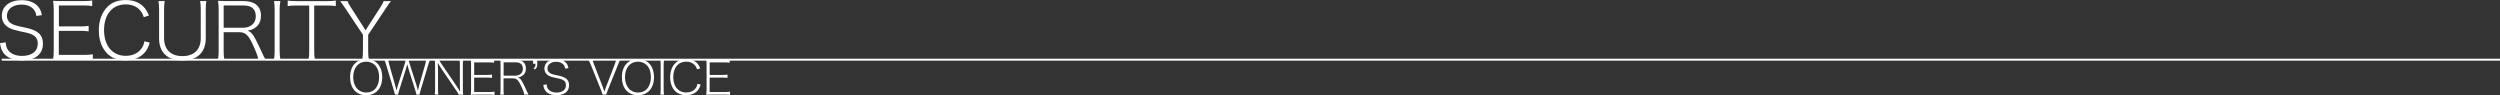 <?xml version="1.0" encoding="UTF-8"?>
<svg id="_レイヤー_2" data-name="レイヤー 2" xmlns="http://www.w3.org/2000/svg" viewBox="0 0 630 24">
  <rect x="0" y="0" width="630" height="24" fill="#333333" stroke="none"/>
  <defs>
    <style>
      .cls-1 {
        fill: none;
        stroke: #fff;
        stroke-miterlimit: 10;
        stroke-width: .49px;
      }

      .cls-2 {
        fill: #fff;
      }
    </style>
  </defs>
  <g id="_レイヤー_1-2" data-name="レイヤー 1">
    <g>
      <g>
        <path class="cls-2" d="M96.32,19.44c0,2.79-1.57,4.56-4.05,4.56s-4.05-1.77-4.05-4.56c0-1.48.46-2.72,1.28-3.51.72-.69,1.67-1.05,2.77-1.05,2.48,0,4.05,1.78,4.05,4.57ZM94.44,22.5c.7-.68,1.09-1.78,1.09-3.07s-.37-2.35-1.08-3.05c-.58-.55-1.32-.84-2.17-.84-1.98,0-3.27,1.55-3.27,3.89s1.32,3.89,3.29,3.89c.85,0,1.58-.28,2.15-.82Z"/>
        <path class="cls-2" d="M104.95,23.84q-.05-.26-.3-1.11l-1.67-5.24c-.18-.56-.26-.88-.36-1.31-.13.54-.28,1.04-.36,1.31l-1.66,5.24c-.2.68-.25.84-.3,1.11h-.76q-.04-.21-.32-1.15l-1.9-6.34c-.18-.61-.31-.94-.49-1.31h1.03c.01.34.1.73.23,1.22l1.5,5.25c.1.34.18.69.32,1.31.13-.53.26-.98.37-1.32l1.68-5.31c.13-.42.24-.88.28-1.15h.74c.06.35.13.67.29,1.15l1.68,5.3c.07.25.14.49.37,1.34.24-.98.3-1.27.32-1.34l1.5-5.22c.13-.48.2-.87.23-1.22h1.02c-.18.37-.29.69-.48,1.31l-1.9,6.34c-.25.86-.26.89-.31,1.15h-.77Z"/>
        <path class="cls-2" d="M115.6,23.84c-.16-.32-.3-.54-.61-1.01l-3.85-5.66c-.25-.36-.54-.83-.82-1.31.05.9.06,1.44.06,1.8v4.87c0,.57.02.91.1,1.3h-.94c.07-.39.1-.74.1-1.3v-6.23c0-.53-.02-.86-.1-1.26h1.09c.1.26.24.5.59,1.01l3.86,5.66c.25.36.41.6.88,1.37-.05-.88-.07-1.59-.07-1.8v-4.95c0-.54-.02-.88-.1-1.28h.95c-.07.4-.1.71-.1,1.28v6.26c0,.57.02.9.1,1.27h-1.14Z"/>
        <path class="cls-2" d="M124.62,23.92c-.37-.06-.67-.08-1.28-.08h-3.47c-.54,0-.83.01-1.26.04.07-.43.1-.8.1-1.35v-6.23c0-.47-.02-.8-.1-1.29.43.02.72.04,1.26.04h3.36c.52,0,.88-.02,1.29-.08v.83c-.4-.06-.71-.08-1.29-.08h-3.74v3.16h3.2c.52,0,.83-.02,1.29-.08v.83c-.41-.06-.7-.08-1.29-.08h-3.21v3.63h3.86c.52,0,.85-.02,1.28-.08v.83Z"/>
        <path class="cls-2" d="M132.11,23.84c-.02-.35-.2-.87-.72-2.03-.72-1.62-1.2-2.07-2.16-2.07h-2.34v2.83c0,.56.02.86.1,1.27h-.95c.07-.41.1-.71.1-1.27v-6.27c0-.47-.02-.82-.1-1.3.43.02.73.04,1.26.04h2.58c1.71,0,2.65.77,2.65,2.2,0,.76-.24,1.31-.74,1.73-.36.29-.65.41-1.28.55.47.14.79.47,1.21,1.29.35.66.6,1.19.95,1.96.24.53.37.8.54,1.07h-1.09ZM129.85,19.07c.56,0,1.09-.19,1.44-.53.31-.3.47-.7.47-1.22,0-1.05-.64-1.62-1.82-1.62h-3.03v3.36h2.95Z"/>
        <path class="cls-2" d="M135.39,16.06c0,.83-.12,1.1-.64,1.45l-.3-.33c.42-.22.49-.39.49-1.12h-.61v-1.02h1.06v1.02Z"/>
        <path class="cls-2" d="M137.77,21.27c.04.57.13.87.38,1.21.41.54,1.15.84,2.08.84,1.49,0,2.39-.69,2.39-1.85,0-.6-.24-1.04-.72-1.3-.41-.22-.58-.28-1.96-.56-.77-.16-1.2-.29-1.59-.49-.77-.4-1.16-1.03-1.16-1.85,0-1.43,1.18-2.37,2.99-2.37,1.14,0,2.04.36,2.57,1.05.26.34.38.62.5,1.21l-.83.13c-.08-.49-.19-.73-.43-1.01-.4-.47-1.03-.71-1.84-.71-1.29,0-2.2.69-2.2,1.69,0,.64.36,1.1,1.09,1.38q.35.14,1.73.42c1.87.39,2.63,1.08,2.63,2.4,0,1.6-1.15,2.53-3.14,2.53-1.31,0-2.29-.4-2.82-1.12-.3-.41-.42-.75-.53-1.48l.86-.12Z"/>
        <path class="cls-2" d="M152.01,22.28c.04.11.18.5.29.81.11-.34.18-.56.28-.81l2.33-6.06c.2-.53.31-.9.35-1.18h1.06c-.19.3-.32.59-.62,1.35l-2.55,6.37c-.2.53-.31.82-.37,1.08h-.92c-.06-.23-.13-.43-.38-1.08l-2.57-6.37c-.29-.71-.47-1.1-.62-1.35h1.04c.07.37.19.74.36,1.18l2.35,6.06Z"/>
        <path class="cls-2" d="M164.81,19.44c0,2.79-1.57,4.56-4.05,4.56s-4.05-1.77-4.05-4.56c0-1.48.46-2.72,1.28-3.51.72-.69,1.67-1.05,2.77-1.05,2.48,0,4.05,1.78,4.05,4.57ZM162.93,22.5c.7-.68,1.09-1.78,1.09-3.07s-.37-2.35-1.08-3.05c-.58-.55-1.32-.84-2.17-.84-1.98,0-3.27,1.55-3.27,3.89s1.32,3.89,3.29,3.89c.85,0,1.58-.28,2.15-.82Z"/>
        <path class="cls-2" d="M167.35,15.04c-.07.37-.11.81-.11,1.26v6.27c0,.48.04.89.11,1.27h-.96c.07-.41.1-.71.1-1.27v-6.27c0-.54-.02-.86-.1-1.26h.96Z"/>
        <path class="cls-2" d="M175.67,17.46c-.19-.53-.32-.76-.58-1.04-.5-.57-1.26-.88-2.16-.88-2,0-3.27,1.5-3.27,3.88s1.28,3.89,3.27,3.89c.98,0,1.81-.36,2.32-1.02.28-.35.41-.64.52-1.18l.8.21c-.2.63-.35.94-.6,1.29-.66.89-1.75,1.38-3.08,1.38-1.12,0-2.06-.35-2.72-1.01-.84-.82-1.29-2.06-1.29-3.53s.47-2.75,1.33-3.58c.68-.67,1.58-1,2.71-1s1.99.32,2.63.93c.4.39.61.71.91,1.42l-.78.25Z"/>
        <path class="cls-2" d="M183.97,23.92c-.37-.06-.67-.08-1.28-.08h-3.47c-.54,0-.83.01-1.26.04.07-.43.1-.8.1-1.35v-6.23c0-.47-.02-.8-.1-1.29.43.02.72.04,1.26.04h3.36c.52,0,.88-.02,1.3-.08v.83c-.4-.06-.71-.08-1.3-.08h-3.74v3.16h3.2c.52,0,.83-.02,1.29-.08v.83c-.41-.06-.7-.08-1.29-.08h-3.21v3.63h3.86c.52,0,.85-.02,1.28-.08v.83Z"/>
      </g>
      <g>
        <path class="cls-2" d="M1.44,10.67c.06.96.22,1.45.64,2.01.68.9,1.92,1.41,3.46,1.41,2.48,0,3.98-1.15,3.98-3.09,0-1-.4-1.74-1.2-2.17-.68-.37-.96-.47-3.26-.94-1.28-.27-2-.49-2.66-.82-1.28-.66-1.94-1.72-1.94-3.09C.46,1.6,2.42.04,5.44.04c1.9,0,3.4.61,4.28,1.76.44.57.64,1.04.84,2.01l-1.38.22c-.14-.82-.32-1.21-.72-1.68-.66-.78-1.72-1.19-3.06-1.19-2.16,0-3.66,1.15-3.66,2.81,0,1.07.6,1.84,1.82,2.31q.58.23,2.88.7c3.12.64,4.38,1.8,4.38,4.01,0,2.68-1.92,4.22-5.24,4.22-2.18,0-3.82-.66-4.7-1.88-.5-.68-.7-1.25-.88-2.46l1.44-.2Z"/>
        <path class="cls-2" d="M23.4,15.08c-.62-.1-1.12-.14-2.14-.14h-5.78c-.9,0-1.38.02-2.1.06.12-.72.16-1.33.16-2.25V2.36c0-.78-.04-1.33-.16-2.15.72.04,1.2.06,2.1.06h5.6c.86,0,1.46-.04,2.16-.14v1.39c-.66-.1-1.18-.14-2.16-.14h-6.24v5.28h5.34c.86,0,1.38-.04,2.16-.14v1.39c-.68-.1-1.16-.14-2.16-.14h-5.36v6.06h6.44c.86,0,1.42-.04,2.14-.14v1.39Z"/>
        <path class="cls-2" d="M36.24,4.32c-.32-.88-.54-1.27-.96-1.74-.84-.96-2.1-1.47-3.6-1.47-3.34,0-5.46,2.5-5.46,6.47s2.14,6.49,5.46,6.49c1.64,0,3.02-.61,3.86-1.7.46-.59.68-1.07.86-1.97l1.34.35c-.34,1.05-.58,1.56-1,2.15-1.1,1.49-2.92,2.31-5.14,2.31-1.86,0-3.44-.59-4.54-1.68-1.4-1.37-2.16-3.44-2.16-5.88s.78-4.59,2.22-5.98c1.14-1.11,2.64-1.66,4.52-1.66s3.32.53,4.38,1.54c.66.64,1.02,1.19,1.52,2.36l-1.3.41Z"/>
        <path class="cls-2" d="M52.01.27c-.12.66-.16,1.17-.16,2.09v7.35c0,1.66-.52,3.05-1.5,4.02-.98,1-2.52,1.5-4.44,1.5-3.68,0-5.82-2.03-5.82-5.53V2.4c0-.92-.04-1.47-.16-2.13h1.58c-.12.64-.16,1.17-.16,2.13v7.23c0,2.85,1.7,4.51,4.62,4.51s4.62-1.62,4.62-4.51V2.4c0-.9-.04-1.45-.16-2.13h1.58Z"/>
        <path class="cls-2" d="M65.06,14.95c-.04-.59-.34-1.45-1.2-3.38-1.2-2.7-2-3.46-3.6-3.46h-3.9v4.73c0,.94.04,1.43.16,2.11h-1.58c.12-.68.16-1.19.16-2.11V2.38c0-.78-.04-1.37-.16-2.17.72.04,1.22.06,2.1.06h4.3c2.86,0,4.42,1.29,4.42,3.67,0,1.27-.4,2.19-1.24,2.89-.6.49-1.08.68-2.14.92.78.23,1.32.78,2.02,2.15.58,1.09,1,1.99,1.58,3.26.4.88.62,1.33.9,1.78h-1.82ZM61.28,6.99c.94,0,1.82-.31,2.4-.88.52-.51.78-1.17.78-2.03,0-1.76-1.06-2.7-3.04-2.7h-5.06v5.61h4.92Z"/>
        <path class="cls-2" d="M70.65.27c-.12.63-.18,1.35-.18,2.11v10.45c0,.8.06,1.48.18,2.11h-1.6c.12-.68.16-1.19.16-2.11V2.38c0-.9-.04-1.43-.16-2.11h1.6Z"/>
        <path class="cls-2" d="M79.18,12.84c0,.92.04,1.43.16,2.11h-1.58c.12-.63.16-1.21.16-2.11V1.39h-3.24c-.98,0-1.54.04-2.18.14V.14c.64.1,1.14.14,2.18.14h7.74c1.08,0,1.56-.04,2.2-.14v1.39c-.64-.1-1.18-.14-2.2-.14h-3.24v11.45Z"/>
        <path class="cls-2" d="M91.3,14.95c.12-.68.16-1.23.16-2.11v-4.08l-4.58-6.86c-.52-.78-.82-1.21-1.16-1.62h1.84c.16.45.32.76.98,1.76l3.58,5.59,3.6-5.59c.6-.92.8-1.31.96-1.76h1.86c-.3.33-.58.72-1.18,1.62l-4.58,6.88v4.06c0,.94.04,1.41.16,2.11h-1.64Z"/>
      </g>
      <line class="cls-1" x1=".43" y1="15.04" x2="630" y2="15.04"/>
    </g>
  </g>
</svg>